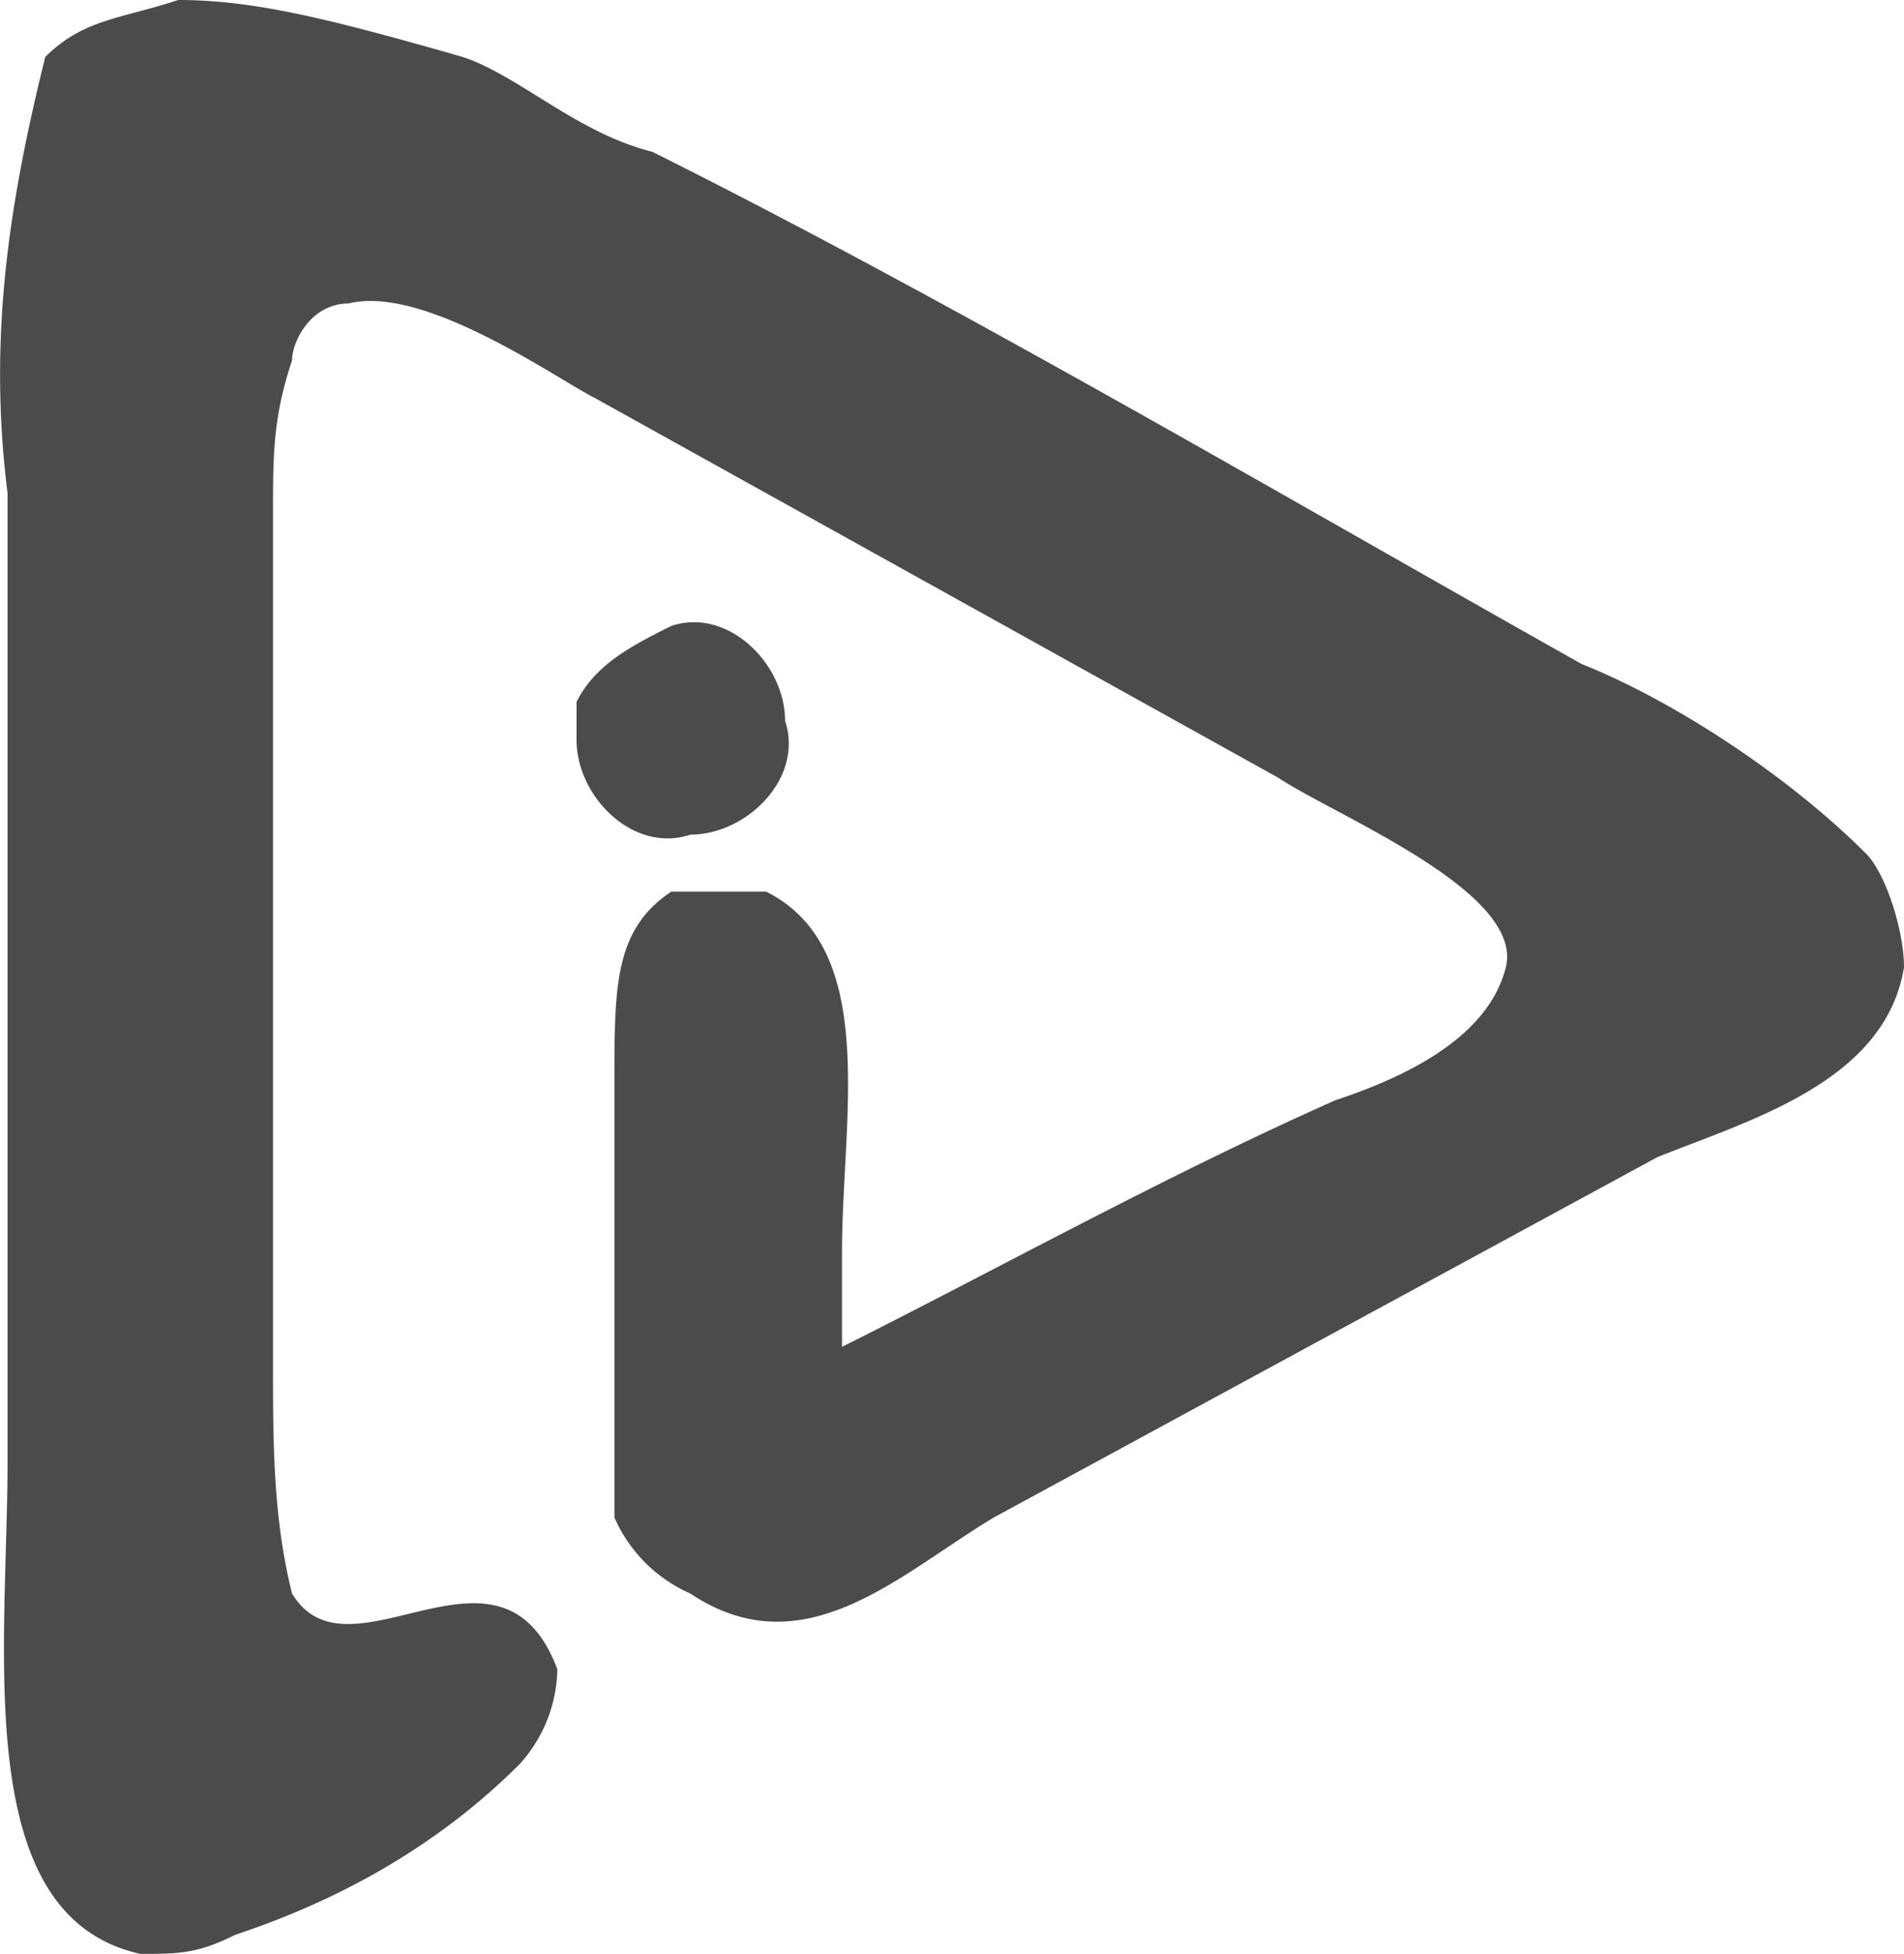 <svg xmlns="http://www.w3.org/2000/svg" width="12.609" height="12.936" viewBox="6806.233 7960 12.609 12.936"><path d="M6807.413 7960c-.377.125-.628.125-.88.377-.25 1.004-.376 1.884-.25 2.888v6.406c0 1.256-.251 3.014.879 3.265.251 0 .377 0 .628-.126.753-.25 1.381-.628 1.884-1.13a.96.96 0 0 0 .25-.628c-.376-1.005-1.38.126-1.757-.502-.126-.503-.126-1.005-.126-1.507v-5.652c0-.377 0-.628.126-1.005 0-.125.125-.377.376-.377.503-.125 1.382.503 1.633.628l4.522 2.512c.376.251 1.632.754 1.507 1.256-.126.502-.754.754-1.13.88-1.131.502-2.261 1.13-3.266 1.632v-.628c0-.88.251-2.01-.503-2.386h-.627c-.377.25-.377.628-.377 1.256v2.888a.98.98 0 0 0 .502.503c.754.502 1.382-.126 2.01-.503l4.395-2.386c.628-.251 1.508-.502 1.633-1.256 0-.251-.125-.628-.251-.753-.502-.503-1.256-1.005-1.884-1.256-2.01-1.13-4.145-2.387-6.154-3.391-.502-.126-.88-.503-1.256-.628-.88-.252-1.382-.377-1.884-.377Zm2.638 4.647v.251c0 .377.376.754.753.628.377 0 .754-.377.628-.754 0-.376-.377-.753-.753-.628-.252.126-.503.252-.628.503Z" fill="#4b4b4b" fill-rule="evenodd" data-name="svg28"/></svg>
